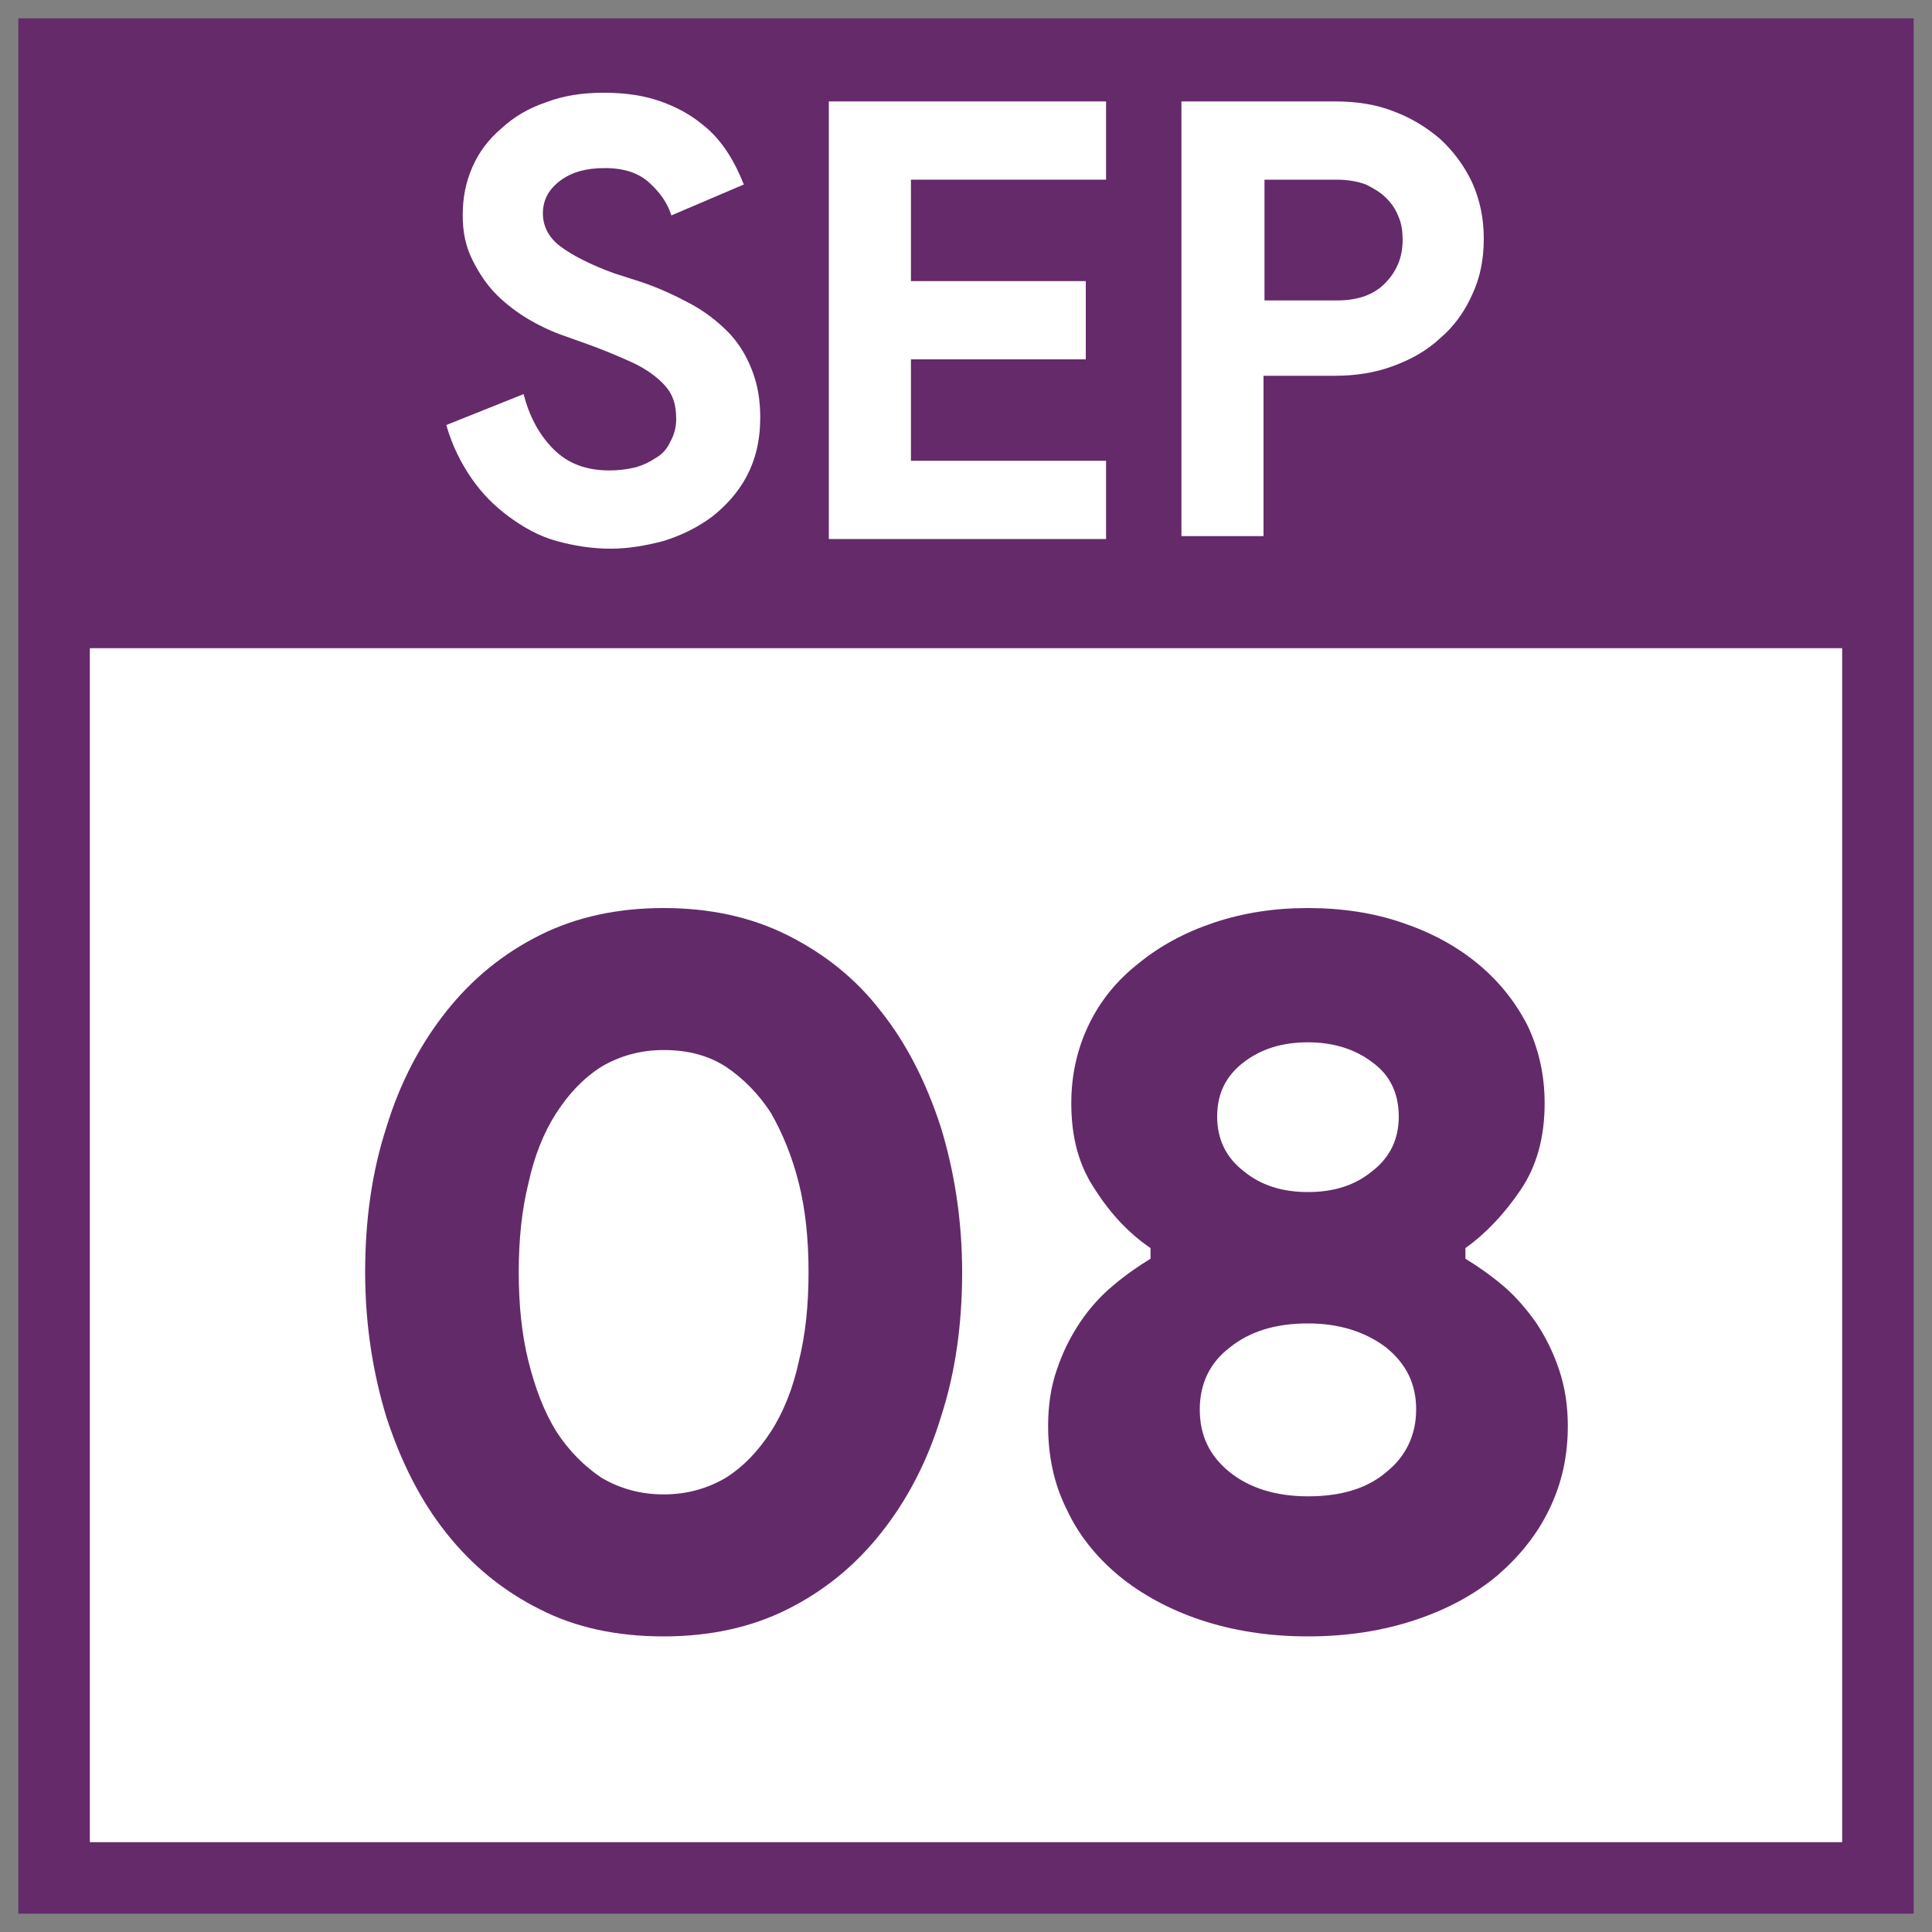 <?xml version="1.0" encoding="utf-8"?>
<!-- Generator: Adobe Illustrator 19.0.0, SVG Export Plug-In . SVG Version: 6.00 Build 0)  -->
<svg version="1.1" id="Layer_1" xmlns="http://www.w3.org/2000/svg" xmlns:xlink="http://www.w3.org/1999/xlink" x="0px" y="0px"
	 viewBox="-205 297 200 200" style="enable-background:new -205 297 200 200;" xml:space="preserve">
<rect x="-205" y="297" width="200" height="200" fill="#808080" stroke="none"/>
<style type="text/css">
	.st0{fill:#642A6A;}
	.st1{fill:#FFFFFF;}
	.st2{fill:#632A6A;}
</style>
<g>
	<rect id="XMLID_120_" x="-203.1" y="298.9" class="st0" width="196.2" height="196.2"/>
	<rect id="XMLID_123_" x="-195.7" y="364.1" class="st1" width="181.4" height="123.6"/>
	<g>
		<path class="st2" d="M-136.3,466.4c-4.8,0-9.1-0.9-12.8-2.8c-3.8-1.9-7-4.5-9.7-7.9c-2.7-3.4-4.7-7.4-6.2-12
			c-1.4-4.6-2.2-9.6-2.2-15c0-5.4,0.7-10.4,2.2-15c1.4-4.6,3.5-8.6,6.2-12c2.7-3.4,5.9-6,9.7-7.9c3.8-1.9,8.1-2.8,12.8-2.8
			c4.7,0,9,0.9,12.8,2.8c3.8,1.9,7.1,4.5,9.7,7.9c2.7,3.4,4.7,7.4,6.2,12c1.4,4.6,2.2,9.6,2.2,15c0,5.4-0.7,10.4-2.2,15
			c-1.4,4.6-3.5,8.6-6.2,12c-2.7,3.4-5.9,6-9.7,7.9C-127.3,465.5-131.6,466.4-136.3,466.4z M-136.3,451.7c2.4,0,4.5-0.6,6.4-1.7
			c1.9-1.2,3.4-2.8,4.7-4.8c1.3-2,2.3-4.5,2.9-7.3c0.7-2.8,1-5.9,1-9.2c0-3.3-0.3-6.4-1-9.2c-0.7-2.8-1.7-5.2-2.9-7.3
			c-1.3-2-2.9-3.6-4.7-4.8c-1.9-1.2-4-1.7-6.4-1.7c-2.4,0-4.5,0.6-6.4,1.7c-1.9,1.2-3.4,2.8-4.7,4.8c-1.3,2-2.3,4.5-2.9,7.3
			c-0.7,2.8-1,5.9-1,9.2c0,3.3,0.3,6.4,1,9.2c0.7,2.8,1.6,5.2,2.9,7.3c1.3,2,2.9,3.6,4.7,4.8C-140.8,451.1-138.7,451.7-136.3,451.7z
			"/>
		<path class="st2" d="M-69.6,466.4c-4.1,0-7.8-0.6-11.1-1.7c-3.3-1.1-6.2-2.7-8.5-4.6c-2.4-2-4.2-4.3-5.4-6.9
			c-1.3-2.6-1.9-5.5-1.9-8.6c0-2.1,0.3-4.1,0.9-5.8c0.6-1.8,1.4-3.4,2.4-4.9c1-1.5,2.2-2.8,3.4-3.8c1.3-1.1,2.6-2,3.9-2.8v-1.1
			c-2.2-1.5-4.1-3.5-5.7-6c-1.7-2.5-2.5-5.4-2.5-9c0-2.9,0.6-5.6,1.8-8.1c1.2-2.5,2.9-4.6,5.2-6.4c2.2-1.8,4.8-3.2,7.8-4.2
			c3-1,6.2-1.5,9.7-1.5c3.5,0,6.8,0.5,9.7,1.5c3,1,5.6,2.4,7.8,4.2c2.2,1.8,3.9,3.9,5.2,6.4c1.2,2.5,1.8,5.2,1.8,8.1
			c0,3.5-0.8,6.5-2.5,9c-1.7,2.5-3.6,4.5-5.7,6v1.1c1.3,0.8,2.6,1.7,3.9,2.8c1.3,1.1,2.4,2.4,3.4,3.8c1,1.5,1.8,3.1,2.4,4.9
			c0.6,1.8,0.9,3.7,0.9,5.8c0,3.1-0.6,5.9-1.9,8.6s-3.1,4.9-5.4,6.9c-2.4,2-5.2,3.5-8.5,4.6C-61.8,465.8-65.5,466.4-69.6,466.4z
			 M-69.6,451.9c3.4,0,6.1-0.8,8.1-2.5c2-1.6,3.1-3.8,3.1-6.5c0-2.6-1-4.7-3.1-6.4c-2.1-1.6-4.8-2.5-8.1-2.5c-3.3,0-6,0.8-8.1,2.5
			c-2.1,1.6-3.1,3.8-3.1,6.4c0,2.7,1,4.8,3.1,6.5C-75.7,451-73,451.9-69.6,451.9z M-69.6,420.4c2.7,0,4.9-0.7,6.7-2.2
			c1.8-1.4,2.7-3.3,2.7-5.6c0-2.4-0.9-4.3-2.7-5.6c-1.8-1.4-4.1-2.1-6.7-2.1c-2.7,0-4.9,0.7-6.7,2.1c-1.8,1.4-2.7,3.2-2.7,5.6
			c0,2.3,0.9,4.2,2.7,5.6C-74.5,419.7-72.3,420.4-69.6,420.4z"/>
	</g>
	<g>
		<path class="st1" d="M-141.8,353.8c-1.9,0-3.8-0.3-5.6-0.8c-1.8-0.5-3.4-1.4-4.9-2.5c-1.5-1.1-2.8-2.4-3.9-4
			c-1.1-1.6-2-3.4-2.6-5.5l8-3.2c0.6,2.3,1.6,4.2,3.1,5.7c1.5,1.5,3.4,2.2,5.8,2.2c0.9,0,1.7-0.1,2.6-0.3c0.8-0.2,1.6-0.6,2.2-1
			c0.7-0.4,1.2-1,1.5-1.7c0.4-0.7,0.6-1.5,0.6-2.3c0-0.8-0.1-1.6-0.4-2.3c-0.3-0.7-0.8-1.3-1.5-1.9c-0.7-0.6-1.6-1.2-2.7-1.7
			c-1.1-0.5-2.5-1.1-4.1-1.7l-2.8-1c-1.2-0.4-2.5-1-3.7-1.7c-1.2-0.7-2.4-1.6-3.4-2.6s-1.8-2.2-2.5-3.6c-0.7-1.4-1-2.9-1-4.6
			c0-1.8,0.3-3.4,1-5s1.7-2.9,3-4c1.3-1.2,2.8-2.1,4.6-2.7c1.8-0.7,3.8-1,6-1c2.3,0,4.2,0.3,5.9,0.9c1.7,0.6,3.1,1.4,4.2,2.3
			c1.2,0.9,2.1,2,2.8,3.1c0.7,1.1,1.2,2.2,1.6,3.2l-7.5,3.2c-0.4-1.3-1.2-2.4-2.3-3.4c-1.1-1-2.6-1.5-4.6-1.5
			c-1.9,0-3.4,0.4-4.6,1.3c-1.2,0.9-1.8,2-1.8,3.4c0,1.3,0.6,2.5,1.8,3.4c1.2,0.9,3.1,1.9,5.6,2.8l2.8,0.9c1.8,0.6,3.5,1.4,5,2.2
			c1.5,0.8,2.8,1.8,3.9,2.9c1.1,1.1,1.9,2.4,2.5,3.9c0.6,1.5,0.9,3.1,0.9,5c0,2.4-0.5,4.4-1.4,6.1c-0.9,1.7-2.2,3.1-3.6,4.2
			c-1.5,1.1-3.1,1.9-5,2.5C-138.2,353.5-140,353.8-141.8,353.8z"/>
		<path class="st1" d="M-110.7,315.6v10.5h18.1v8.1h-18.1v10.5h20.2v8.1h-28.7v-45.3h28.7v8.1H-110.7z"/>
		<path class="st1" d="M-82.7,352.8v-45.3h15.9c2.2,0,4.2,0.3,6,1c1.9,0.7,3.5,1.7,4.9,2.9c1.4,1.3,2.5,2.8,3.3,4.5
			c0.8,1.8,1.2,3.7,1.2,5.8c0,2.2-0.4,4.1-1.2,5.8c-0.8,1.8-1.9,3.3-3.3,4.5c-1.4,1.3-3,2.2-4.9,2.9c-1.9,0.7-3.9,1-6,1h-7.4v16.6
			H-82.7z M-66.6,328.1c2.2,0,3.9-0.6,5.1-1.9s1.7-2.7,1.7-4.4c0-0.8-0.1-1.6-0.4-2.3c-0.3-0.8-0.7-1.4-1.3-2
			c-0.6-0.6-1.3-1-2.1-1.4c-0.8-0.3-1.8-0.5-3-0.5h-7.5v12.5H-66.6z"/>
	</g>
</g>
</svg>
